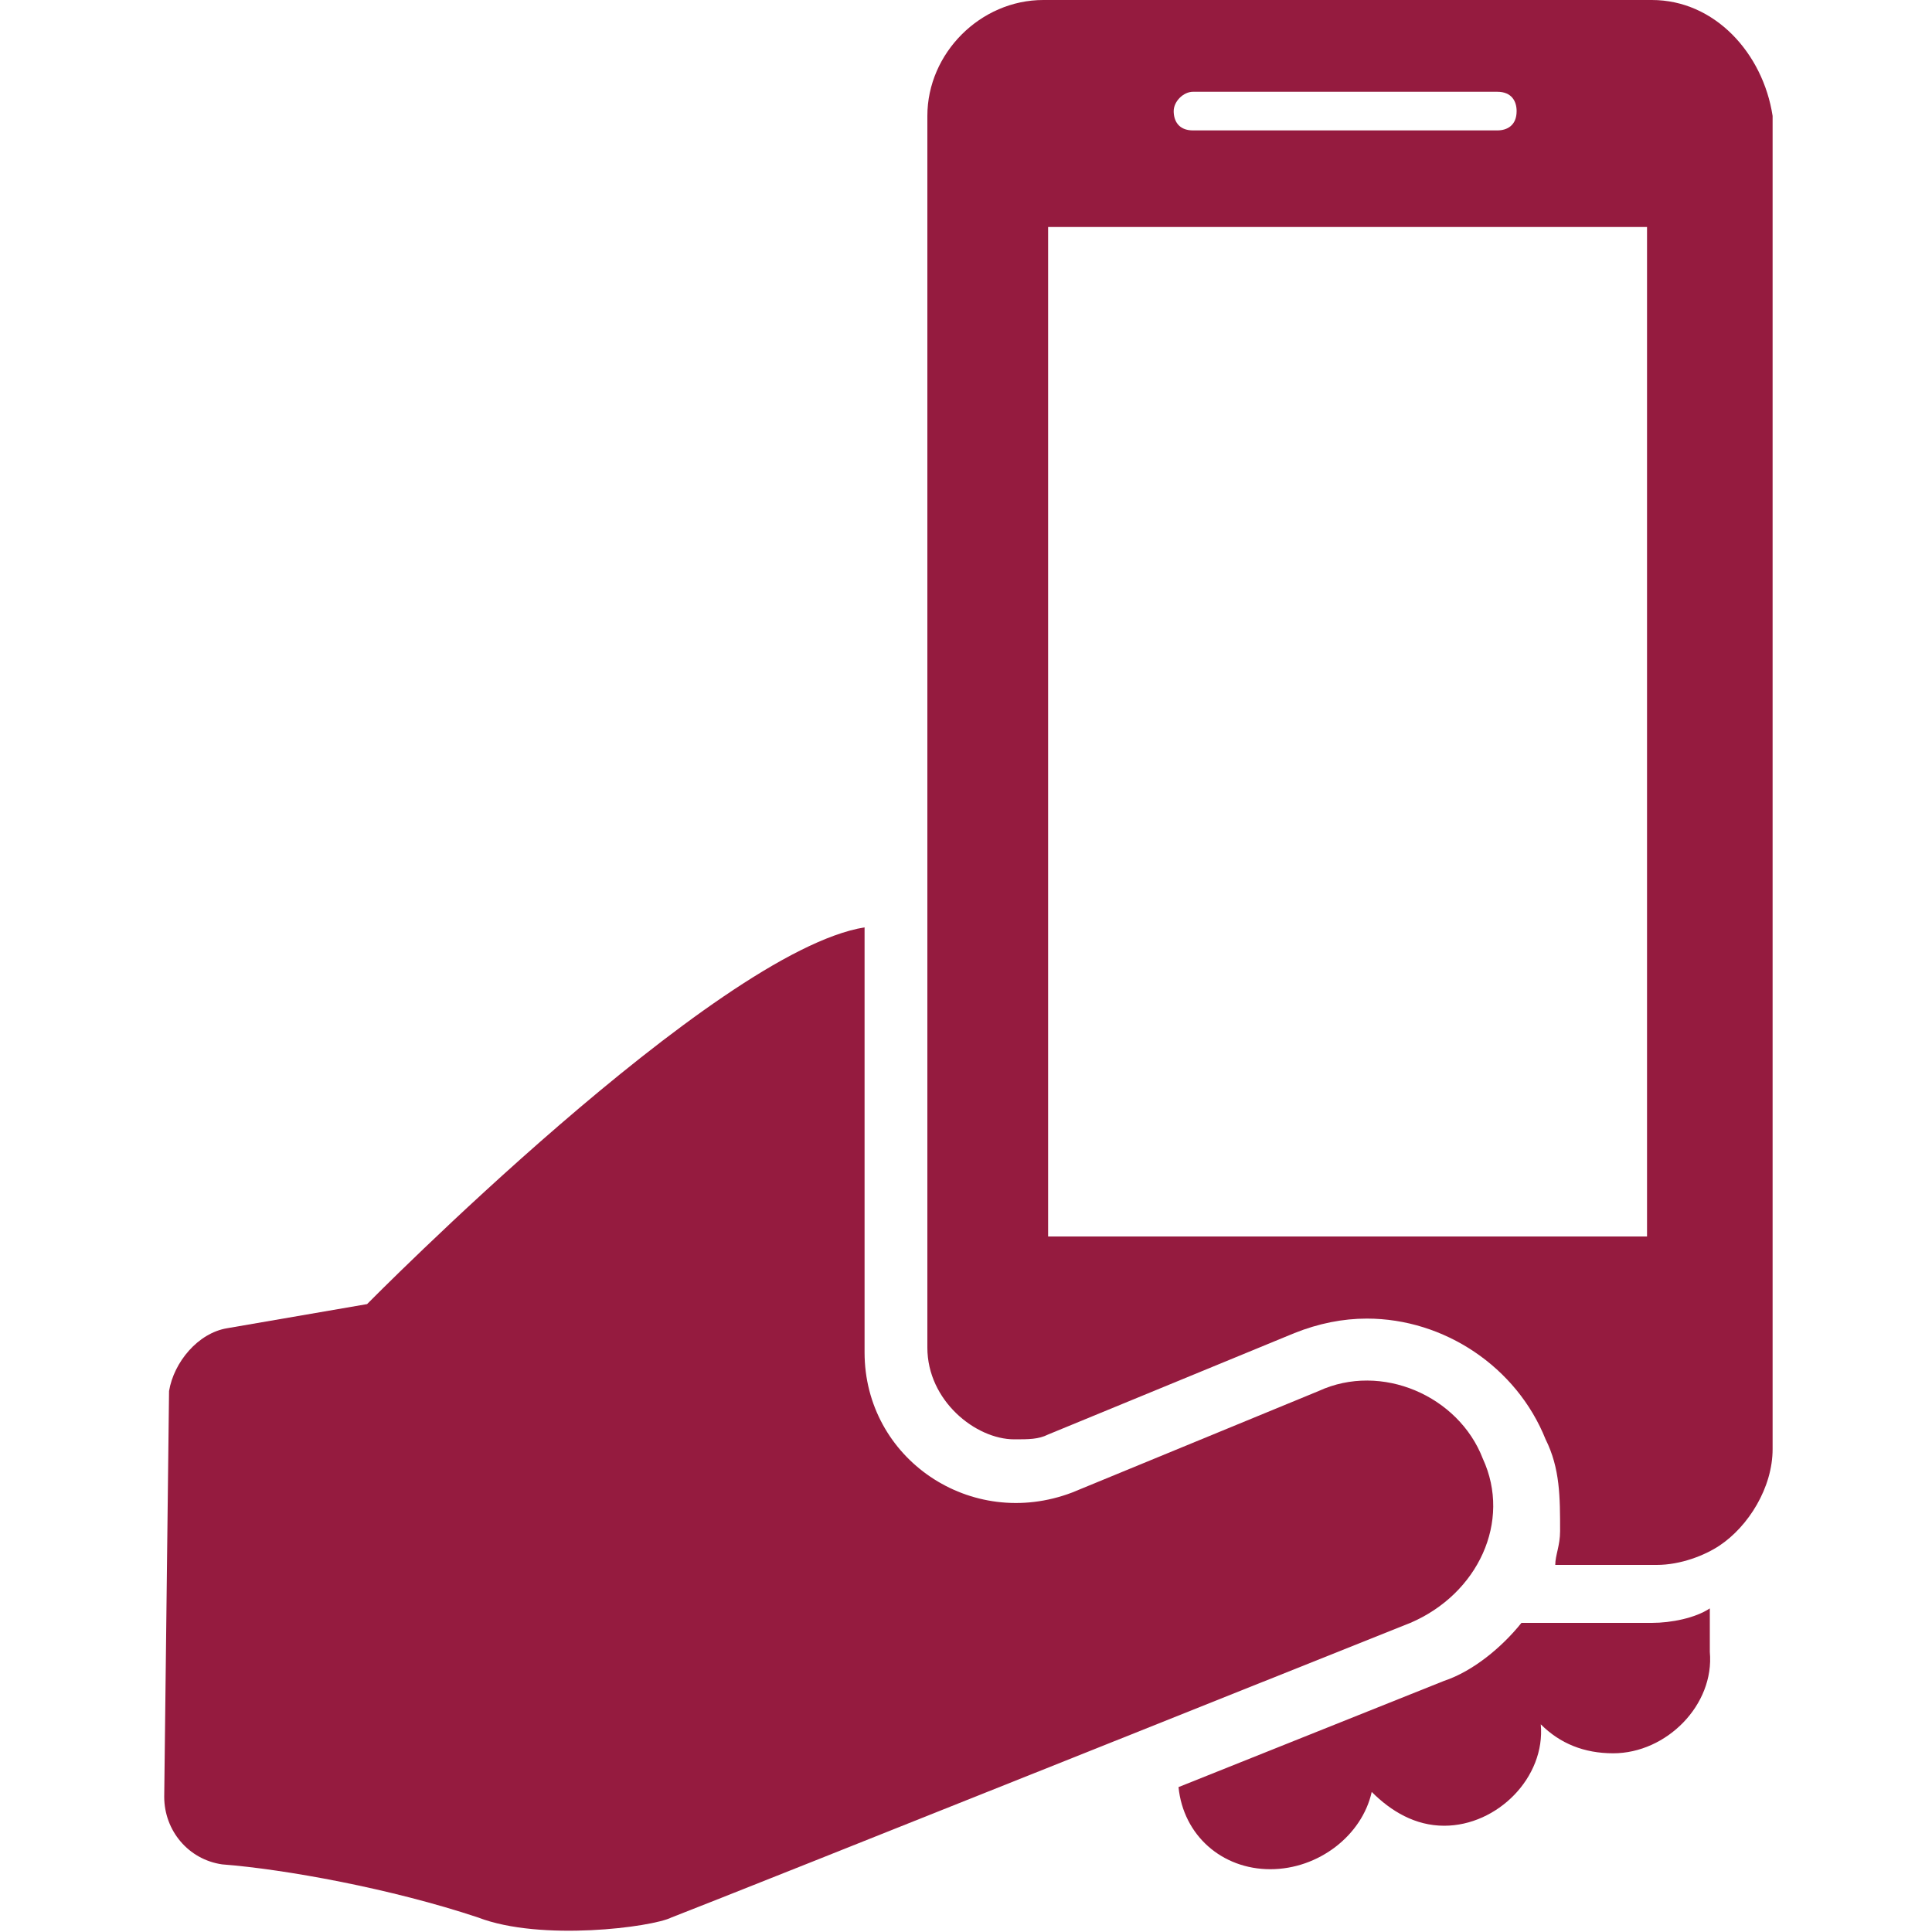<?xml version="1.0" encoding="UTF-8"?> <!-- Generator: Adobe Illustrator 24.1.2, SVG Export Plug-In . SVG Version: 6.00 Build 0) --> <svg xmlns="http://www.w3.org/2000/svg" xmlns:xlink="http://www.w3.org/1999/xlink" id="Ebene_1" x="0px" y="0px" viewBox="0 0 40 40" style="enable-background:new 0 0 40 40;" xml:space="preserve"> <style type="text/css"> .st0{fill:#951B3F;} </style> <g> <path class="st0" d="M34.2,33.6h-2.7c-0.4,0.5-1,1-1.6,1.2L24.4,37c0.1,1,0.9,1.7,1.9,1.7l0,0c1,0,1.9-0.7,2.1-1.6 c0.4,0.4,0.9,0.7,1.5,0.7l0,0c1.1,0,2.1-1,2-2.1l0,0c0.4,0.4,0.9,0.6,1.5,0.6l0,0c1.1,0,2.1-1,2-2.1v-0.9 C35.1,33.5,34.6,33.6,34.2,33.6z"></path> <path class="st0" d="M34.2,0H21.6c-1.3,0-2.4,1.1-2.4,2.4v25.5c0,1.1,1,1.9,1.8,1.9c0.3,0,0.5,0,0.7-0.1l5.1-2.1 c0.5-0.2,1-0.3,1.5-0.3c1.6,0,3.1,1,3.7,2.5c0.3,0.6,0.3,1.2,0.3,1.9c0,0.3-0.1,0.5-0.1,0.7h2.1c0.5,0,1-0.2,1.3-0.4 c0.6-0.4,1.1-1.2,1.1-2V2.4C36.5,1.1,35.5,0,34.2,0z M24.7,1.9H31c0.3,0,0.4,0.2,0.4,0.4c0,0.3-0.2,0.4-0.4,0.4h-6.3 c-0.3,0-0.4-0.2-0.4-0.4C24.3,2.1,24.5,1.9,24.7,1.9z M34.1,25.6H21.7V4.7h12.4V25.6z"></path> <path class="st0" d="M30.7,30.2c-0.5-1.3-2.1-2-3.4-1.4l-5.1,2.1c-2.1,0.8-4.3-0.7-4.3-2.9v-8.8C14.8,19.7,7.6,27,7.6,27l-2.9,0.5 c-0.6,0.1-1.1,0.7-1.2,1.3l-0.1,8.4c0,0.7,0.5,1.3,1.2,1.4c1.3,0.1,3.5,0.5,5.3,1.1c1.3,0.5,3.6,0.2,4,0c1.3-0.5,15.3-6.1,15.3-6.1 C30.6,33,31.3,31.5,30.7,30.2z"></path> </g> </svg> 